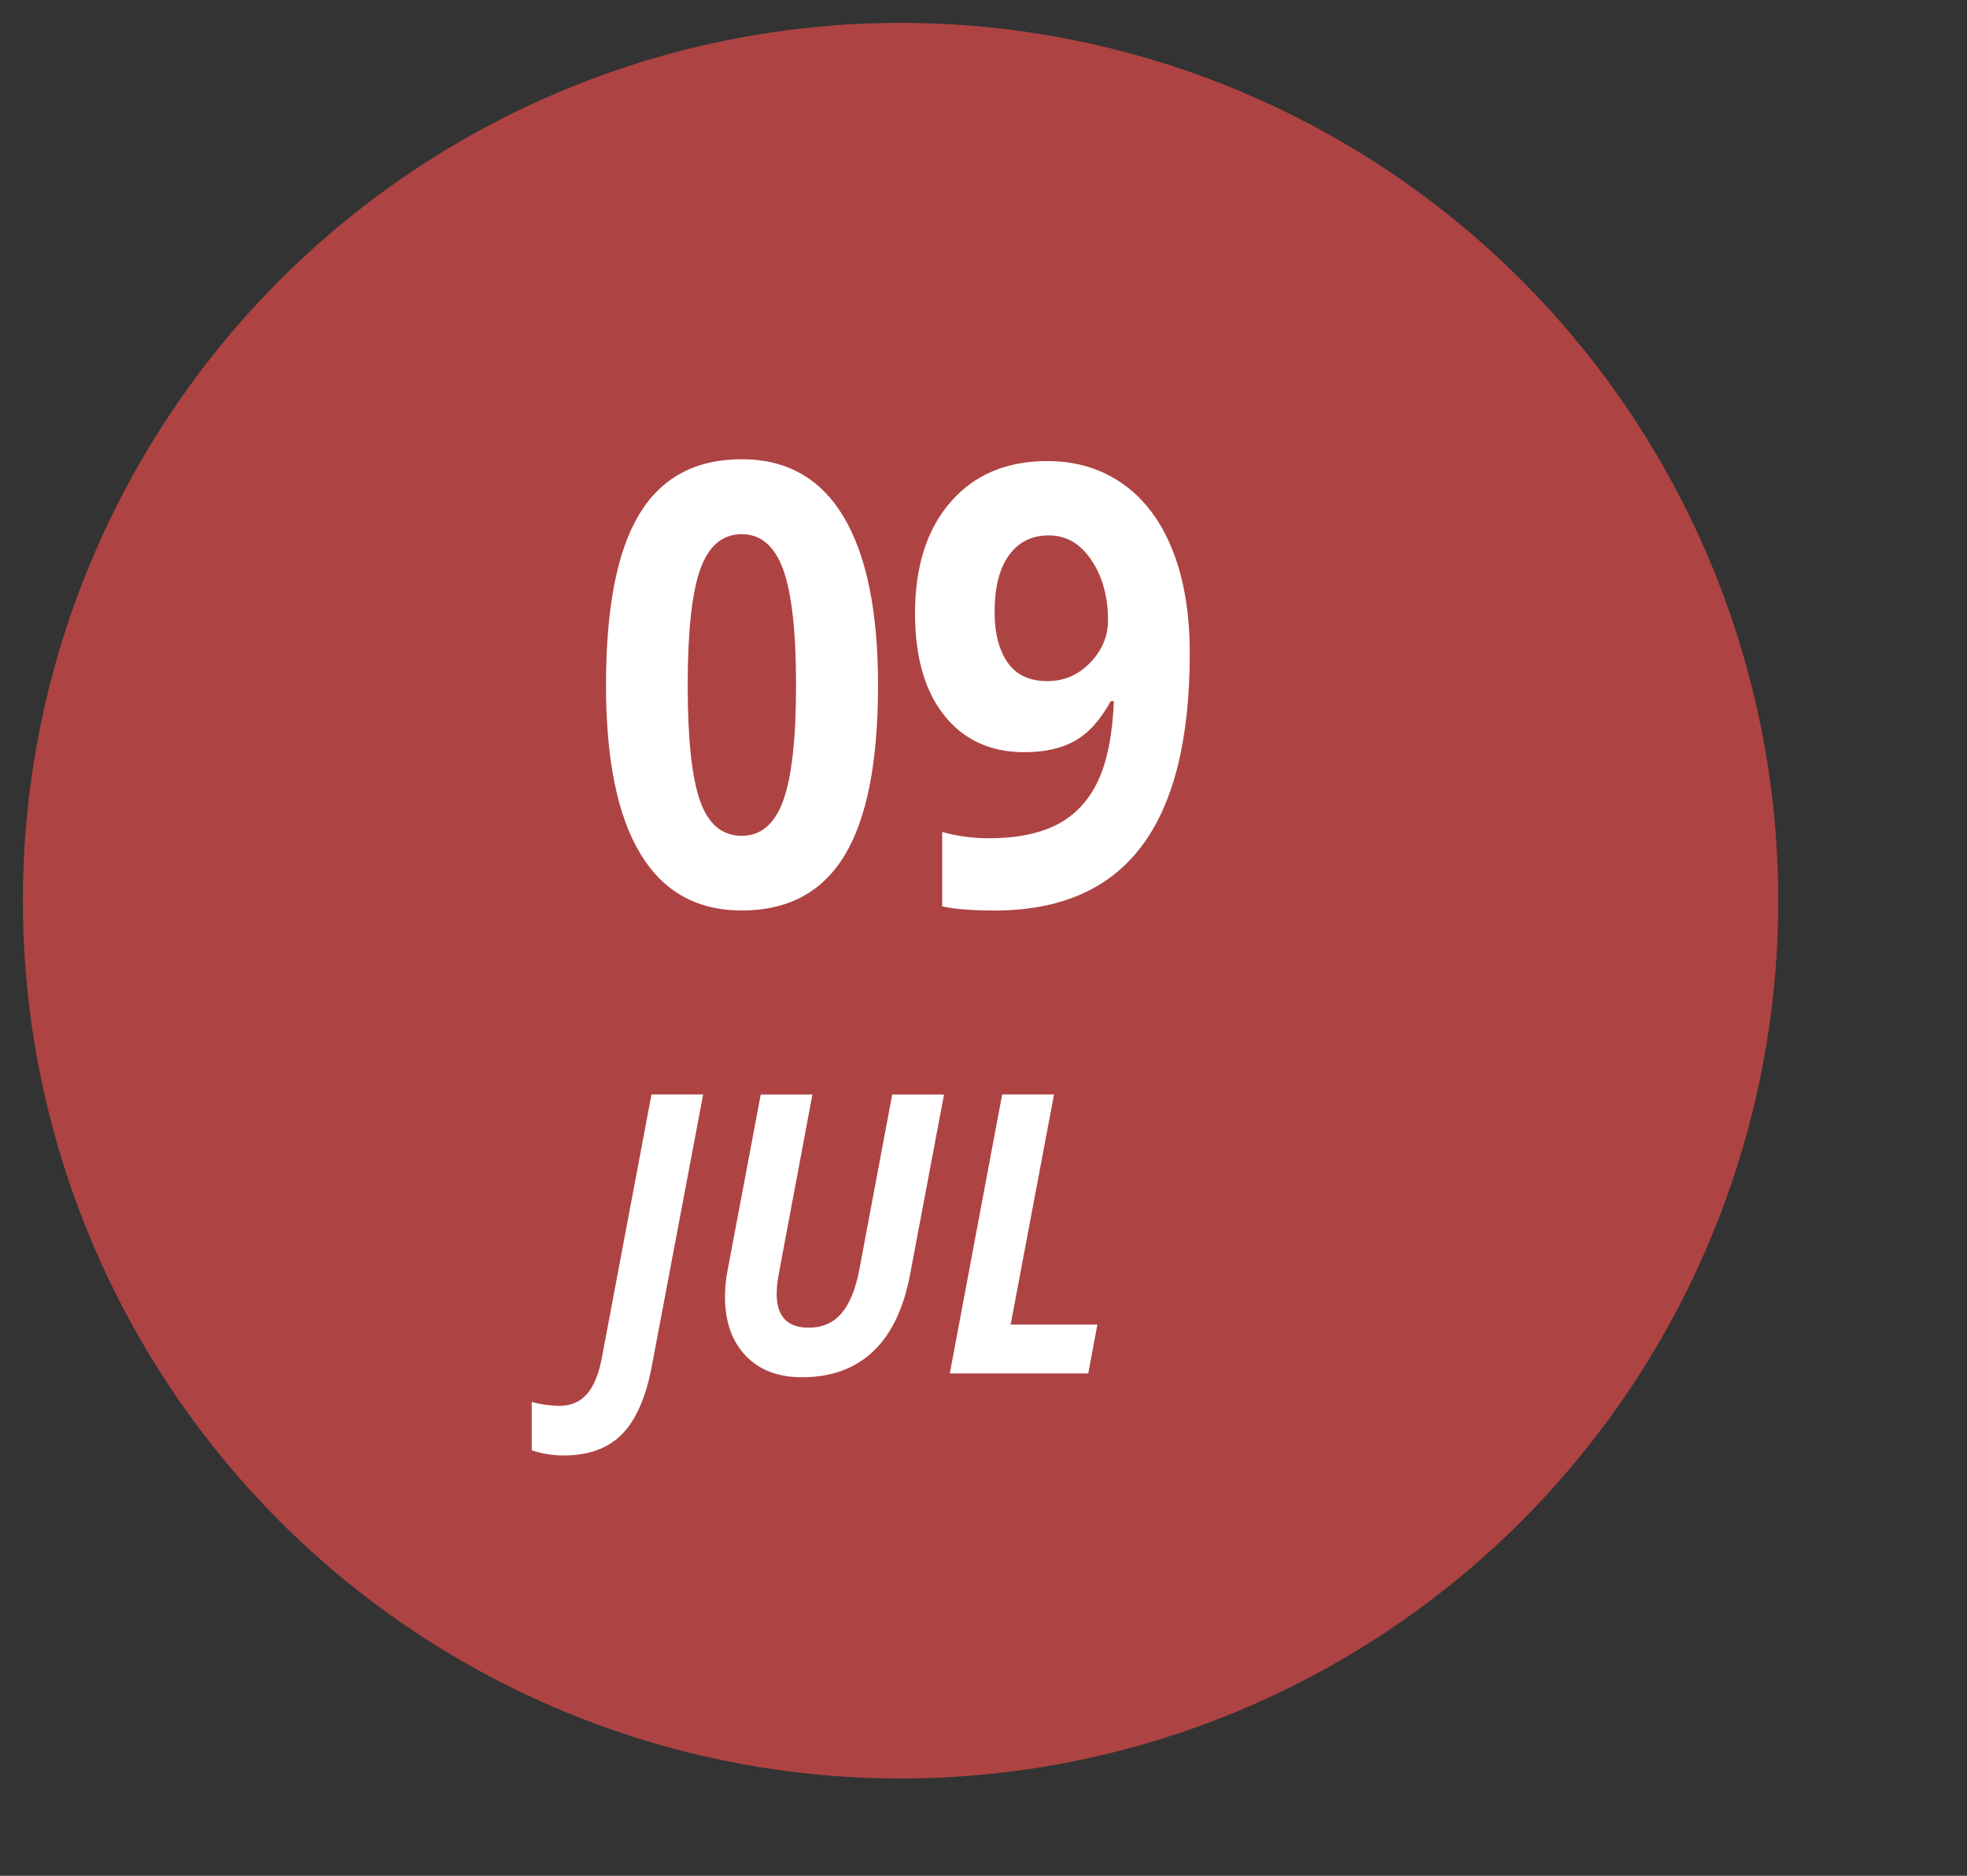 <?xml version="1.0" encoding="utf-8"?>
<!-- Generator: Adobe Illustrator 16.0.0, SVG Export Plug-In . SVG Version: 6.00 Build 0)  -->
<!DOCTYPE svg PUBLIC "-//W3C//DTD SVG 1.1//EN" "http://www.w3.org/Graphics/SVG/1.1/DTD/svg11.dtd">
<svg version="1.1" id="Capa_1" xmlns="http://www.w3.org/2000/svg" xmlns:xlink="http://www.w3.org/1999/xlink" x="0px" y="0px"
	 width="86px" height="82px" viewBox="0 0 86 82" enable-background="new 0 0 86 82" xml:space="preserve">
<rect x="0" y="0" width="86" height="82" fill="#333333" stroke="none"/>
<circle fill="#AE4343" cx="39.374" cy="39.374" r="38.374"/>
<g enable-background="new    ">
	<path fill="#FFFFFF" d="M38.389,29.958c0,3.347-0.487,5.824-1.46,7.432s-2.473,2.412-4.498,2.412c-1.963,0-3.443-0.83-4.44-2.491
		c-0.997-1.66-1.496-4.111-1.496-7.353c0-3.382,0.485-5.875,1.455-7.478s2.463-2.405,4.481-2.405c1.963,0,3.447,0.839,4.452,2.517
		C37.886,24.27,38.389,26.726,38.389,29.958z M30.067,29.958c0,2.351,0.181,4.035,0.541,5.053c0.361,1.018,0.968,1.527,1.822,1.527
		c0.838,0,1.443-0.516,1.815-1.547c0.373-1.031,0.559-2.709,0.559-5.033c0-2.351-0.188-4.039-0.564-5.066
		c-0.376-1.026-0.979-1.54-1.81-1.54c-0.846,0-1.451,0.514-1.816,1.54C30.25,25.919,30.067,27.608,30.067,29.958z"/>
	<path fill="#FFFFFF" d="M52.018,28.556c0,3.775-0.707,6.593-2.119,8.455s-3.549,2.792-6.412,2.792
		c-1.009,0-1.773-0.062-2.293-0.184v-3.25c0.652,0.184,1.334,0.275,2.048,0.275c1.203,0,2.192-0.198,2.967-0.596
		c0.776-0.397,1.37-1.022,1.781-1.875s0.648-2.025,0.71-3.519h-0.14c-0.45,0.821-0.971,1.398-1.56,1.73
		c-0.59,0.332-1.327,0.498-2.212,0.498c-1.481,0-2.649-0.535-3.502-1.605s-1.28-2.558-1.28-4.463c0-2.053,0.518-3.677,1.554-4.869
		c1.036-1.193,2.446-1.79,4.231-1.79c1.256,0,2.356,0.333,3.299,0.996c0.943,0.665,1.666,1.628,2.171,2.891
		C51.765,25.303,52.018,26.808,52.018,28.556z M45.86,23.405c-0.745,0-1.327,0.288-1.745,0.865c-0.42,0.577-0.629,1.407-0.629,2.491
		c0,0.926,0.189,1.66,0.57,2.202c0.38,0.542,0.958,0.813,1.734,0.813c0.729,0,1.354-0.269,1.873-0.806s0.78-1.155,0.78-1.854
		c0-1.04-0.243-1.918-0.728-2.635C47.232,23.763,46.613,23.405,45.86,23.405z"/>
</g>
<g enable-background="new    ">
	<path fill="#FFFFFF" d="M24.633,63.626c-0.464,0-0.926-0.075-1.385-0.226v-2.11c0.435,0.111,0.839,0.167,1.214,0.167
		c0.489,0,0.885-0.168,1.189-0.504c0.304-0.338,0.524-0.869,0.663-1.598l2.17-11.512h2.259L28.5,59.714
		c-0.257,1.362-0.69,2.354-1.3,2.978S25.734,63.626,24.633,63.626z"/>
	<path fill="#FFFFFF" d="M41.275,47.844l-1.489,7.891c-0.282,1.48-0.82,2.595-1.615,3.346c-0.795,0.75-1.829,1.126-3.103,1.126
		c-1.047,0-1.87-0.315-2.47-0.946c-0.6-0.632-0.9-1.486-0.9-2.565c0-0.4,0.037-0.784,0.111-1.151l1.452-7.699h2.259l-1.437,7.666
		c-0.084,0.412-0.126,0.76-0.126,1.043c0,0.99,0.466,1.484,1.4,1.484c0.607,0,1.088-0.213,1.444-0.639
		c0.355-0.425,0.612-1.061,0.771-1.905l1.437-7.649H41.275z"/>
	<path fill="#FFFFFF" d="M41.527,60.039l2.289-12.195h2.267l-1.896,10.061h3.792l-0.399,2.135H41.527z"/>
</g>
</svg>

